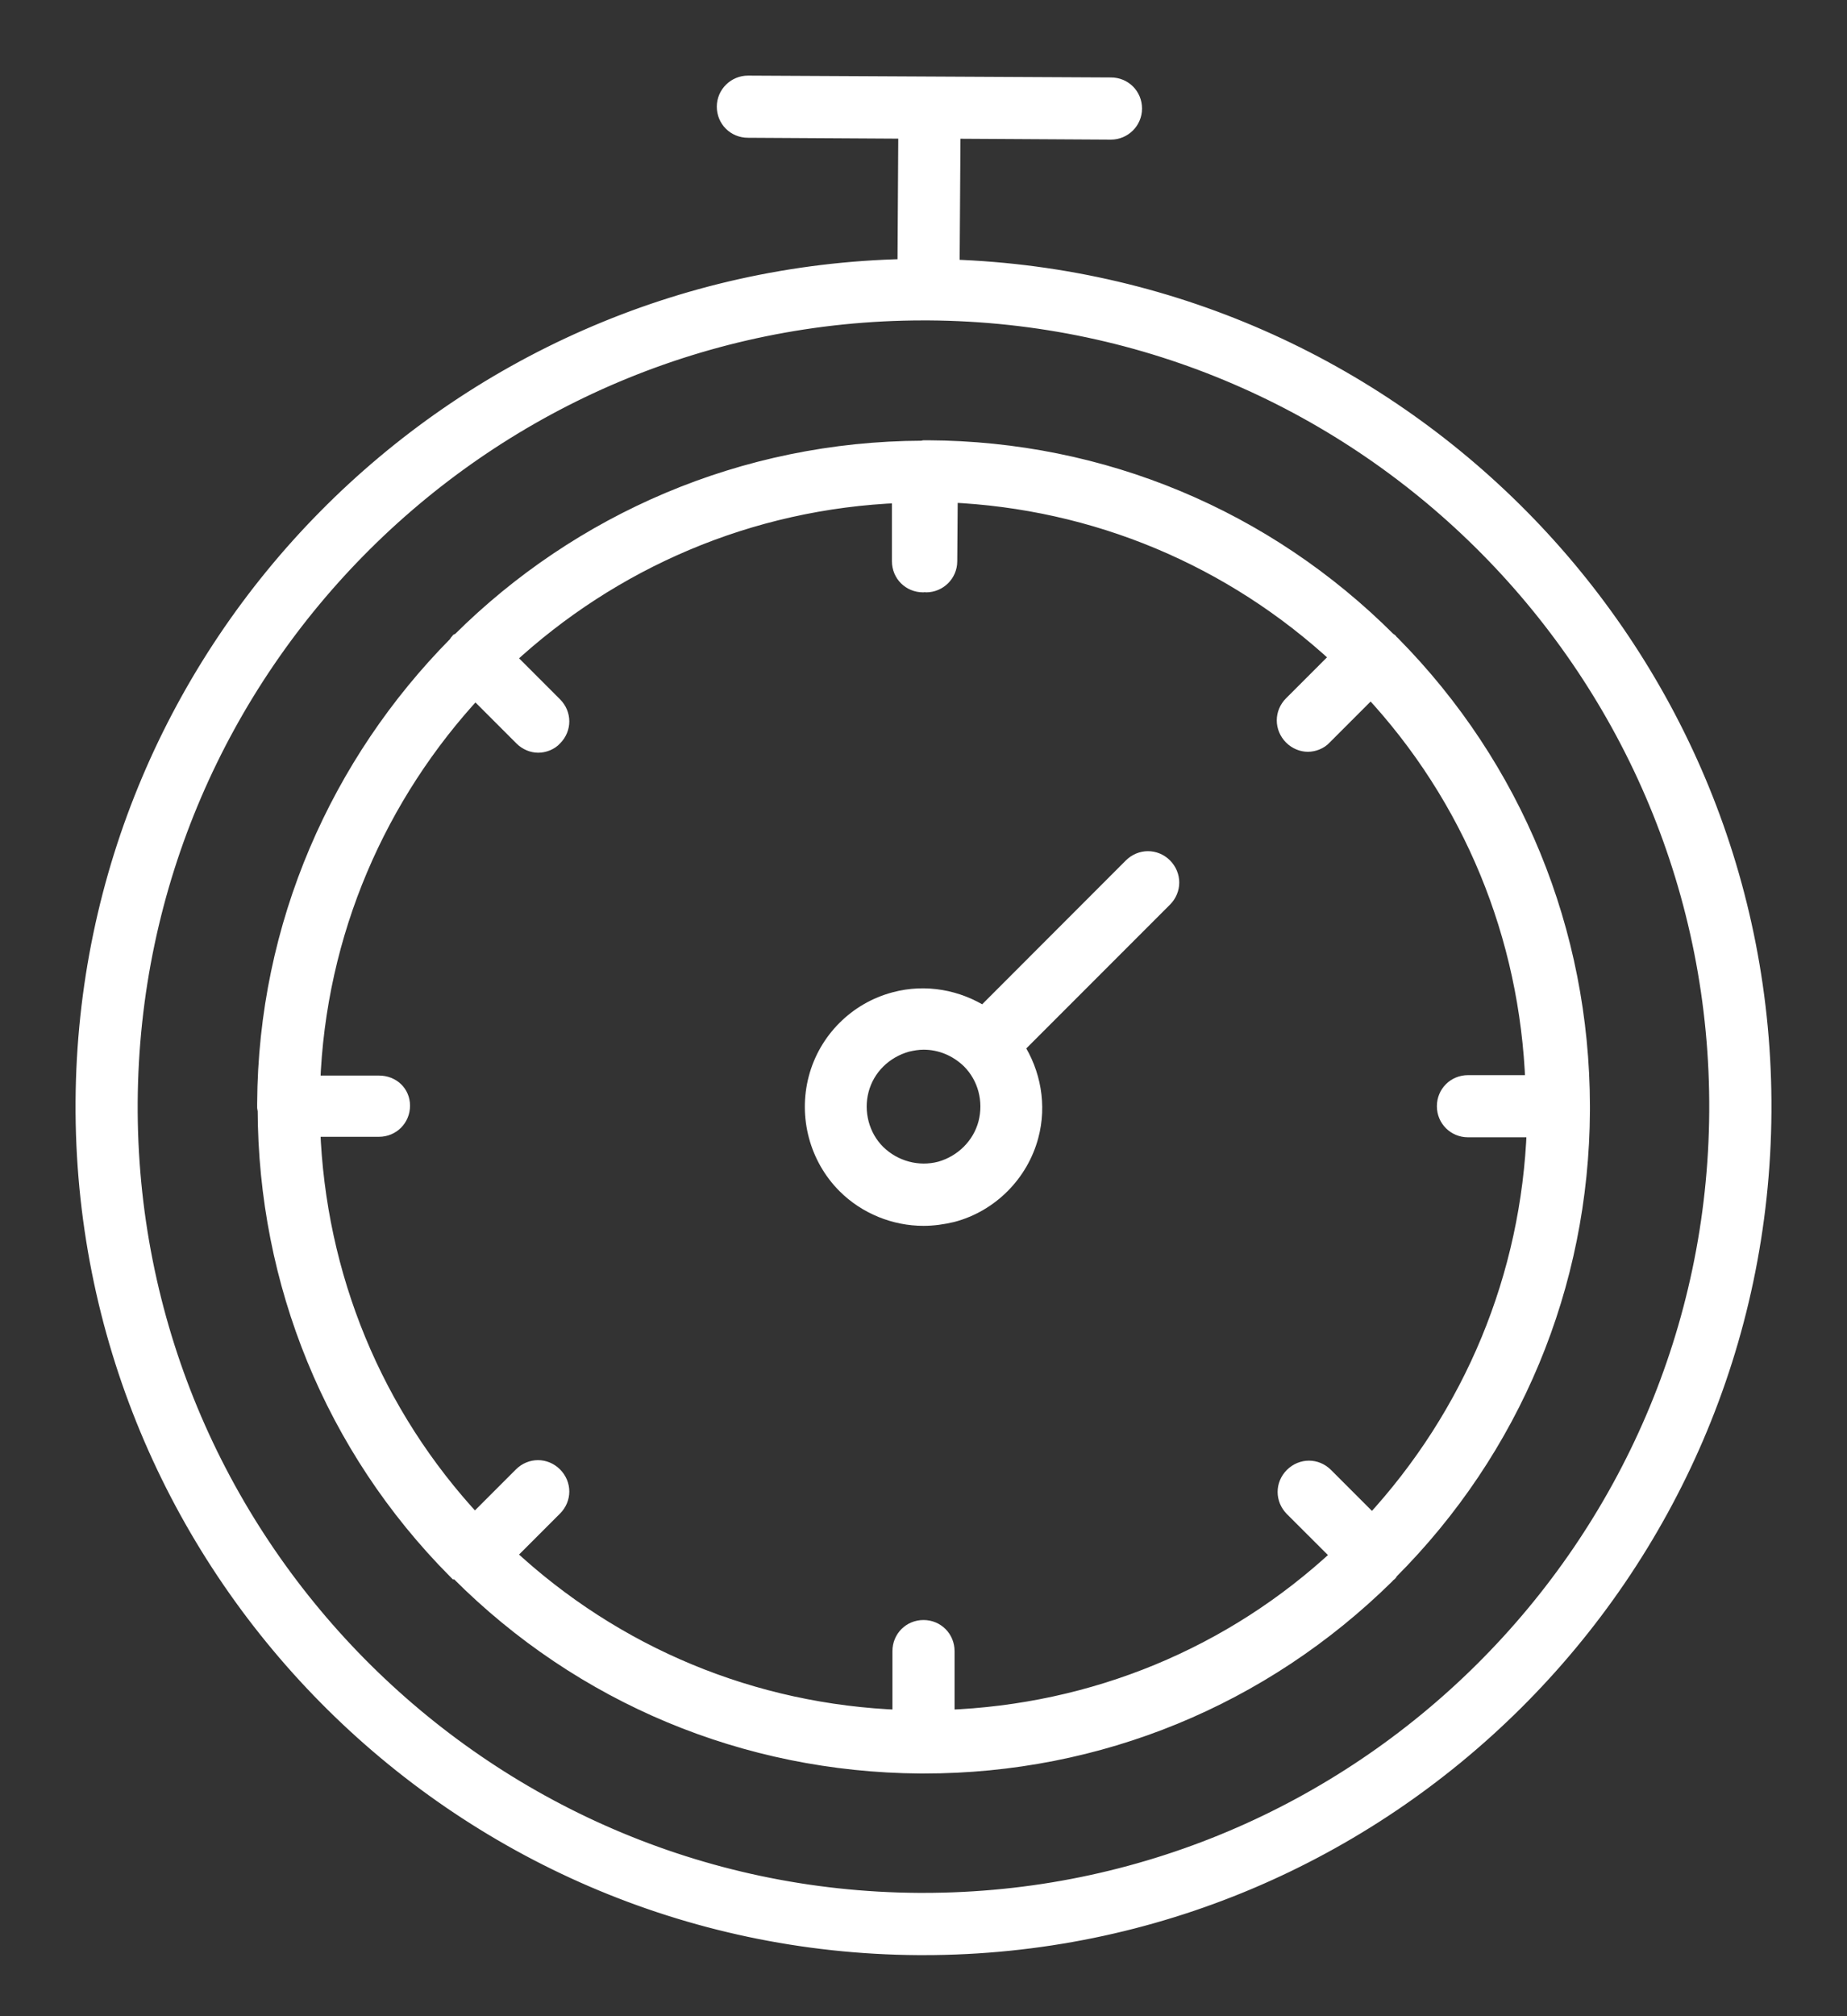 <svg width="22" height="24" viewBox="0 0 22 24" fill="none" xmlns="http://www.w3.org/2000/svg">
<rect x="0" y="0" width="22" height="24" fill="#333333" stroke="none"/>
<g clip-path="url(#clip0_1542_1166)">
<path d="M10.941 23.173H11C16.487 23.173 20.968 18.724 21 13.232C21.033 7.811 16.719 3.368 11.33 3.189L11.341 1.551L13.233 1.562C13.379 1.562 13.503 1.443 13.503 1.292C13.503 1.141 13.384 1.022 13.233 1.022L8.909 1C8.763 1 8.638 1.119 8.638 1.27C8.638 1.421 8.757 1.54 8.909 1.54L10.8 1.551L10.79 3.183C5.4 3.297 1.033 7.692 1 13.113C0.968 18.627 5.427 23.14 10.941 23.173ZM11 3.714H11.06C16.276 3.746 20.492 8.016 20.459 13.232C20.427 18.427 16.189 22.632 11 22.632H10.94C5.724 22.6 1.508 18.329 1.54 13.119C1.573 7.919 5.811 3.714 11 3.714Z" fill="white" stroke="white" stroke-width="0.2"/>
<path d="M5.455 18.708C5.455 18.708 5.455 18.714 5.46 18.714C5.466 18.72 5.466 18.72 5.471 18.72C6.936 20.185 8.882 20.995 10.957 21.011H11.006C13.082 21.011 15.033 20.211 16.514 18.752C16.525 18.741 16.53 18.73 16.541 18.725C16.541 18.725 16.547 18.725 16.547 18.719C16.552 18.713 16.552 18.713 16.552 18.708C18.017 17.243 18.828 15.297 18.838 13.222V13.184V13.173V13.162C18.833 11.092 18.038 9.141 16.579 7.665C16.568 7.655 16.558 7.649 16.552 7.638C16.552 7.638 16.552 7.633 16.547 7.633C16.541 7.627 16.541 7.627 16.536 7.627C15.071 6.162 13.125 5.351 11.055 5.341H11.017H11.006C11.001 5.341 10.995 5.346 10.99 5.346C8.849 5.352 6.903 6.217 5.487 7.622C5.482 7.628 5.471 7.633 5.46 7.638C5.45 7.649 5.444 7.665 5.433 7.676C4.044 9.082 3.174 11.006 3.163 13.136V13.174V13.184C3.163 13.19 3.163 13.195 3.169 13.2C3.174 15.271 3.969 17.222 5.428 18.693C5.433 18.692 5.444 18.703 5.455 18.708ZM4.514 12.903H3.714C3.779 11.092 4.509 9.455 5.66 8.217L6.222 8.779C6.276 8.833 6.346 8.86 6.411 8.86C6.476 8.86 6.552 8.833 6.6 8.779C6.708 8.671 6.708 8.503 6.6 8.395L6.038 7.833C7.281 6.681 8.919 5.957 10.724 5.887V6.681C10.724 6.833 10.844 6.951 10.995 6.951C11 6.951 11.005 6.946 11.011 6.946C11.016 6.946 11.021 6.951 11.032 6.951C11.178 6.951 11.302 6.832 11.302 6.681L11.308 5.881C13.048 5.957 14.675 6.638 15.951 7.821L15.389 8.383C15.281 8.491 15.281 8.659 15.389 8.768C15.443 8.822 15.513 8.849 15.578 8.849C15.643 8.849 15.719 8.822 15.767 8.768L16.329 8.206C17.529 9.492 18.204 11.141 18.269 12.898H17.486C17.334 12.898 17.215 13.017 17.215 13.168C17.215 13.319 17.335 13.438 17.486 13.438H18.286C18.221 15.195 17.54 16.838 16.345 18.13L15.783 17.568C15.675 17.46 15.508 17.46 15.399 17.568C15.291 17.676 15.291 17.843 15.399 17.952L15.962 18.514C14.676 19.714 13.027 20.389 11.27 20.454V19.654C11.27 19.503 11.151 19.384 11 19.384C10.849 19.384 10.73 19.503 10.73 19.654V20.454C8.973 20.389 7.325 19.708 6.038 18.508L6.6 17.946C6.708 17.838 6.708 17.671 6.6 17.562C6.492 17.454 6.324 17.454 6.216 17.562L5.654 18.124C4.454 16.838 3.778 15.189 3.714 13.432H4.514C4.665 13.432 4.784 13.313 4.784 13.162C4.784 13.011 4.665 12.903 4.514 12.903L4.514 12.903Z" fill="white" stroke="white" stroke-width="0.2"/>
<path d="M11 14.492C11.114 14.492 11.227 14.476 11.341 14.449C11.795 14.33 12.152 13.968 12.271 13.519C12.368 13.157 12.298 12.773 12.098 12.465L13.866 10.697C13.973 10.589 13.973 10.422 13.866 10.313C13.758 10.205 13.59 10.205 13.481 10.313L11.714 12.081C11.406 11.881 11.022 11.811 10.66 11.908C10.206 12.027 9.849 12.384 9.73 12.838C9.611 13.292 9.741 13.778 10.07 14.108C10.319 14.357 10.66 14.492 11 14.492ZM10.249 12.973C10.32 12.703 10.531 12.498 10.801 12.422C10.866 12.406 10.936 12.395 11.001 12.395C11.206 12.395 11.401 12.476 11.552 12.622C11.747 12.817 11.822 13.103 11.752 13.373C11.682 13.638 11.471 13.849 11.201 13.925C10.936 13.995 10.65 13.919 10.45 13.724C10.254 13.53 10.179 13.238 10.249 12.973Z" fill="white" stroke="white" stroke-width="0.2"/>
</g>
<defs>
<clipPath id="clip0_1542_1166">
<rect width="22" height="24" fill="white"/>
</clipPath>
</defs>
</svg>
